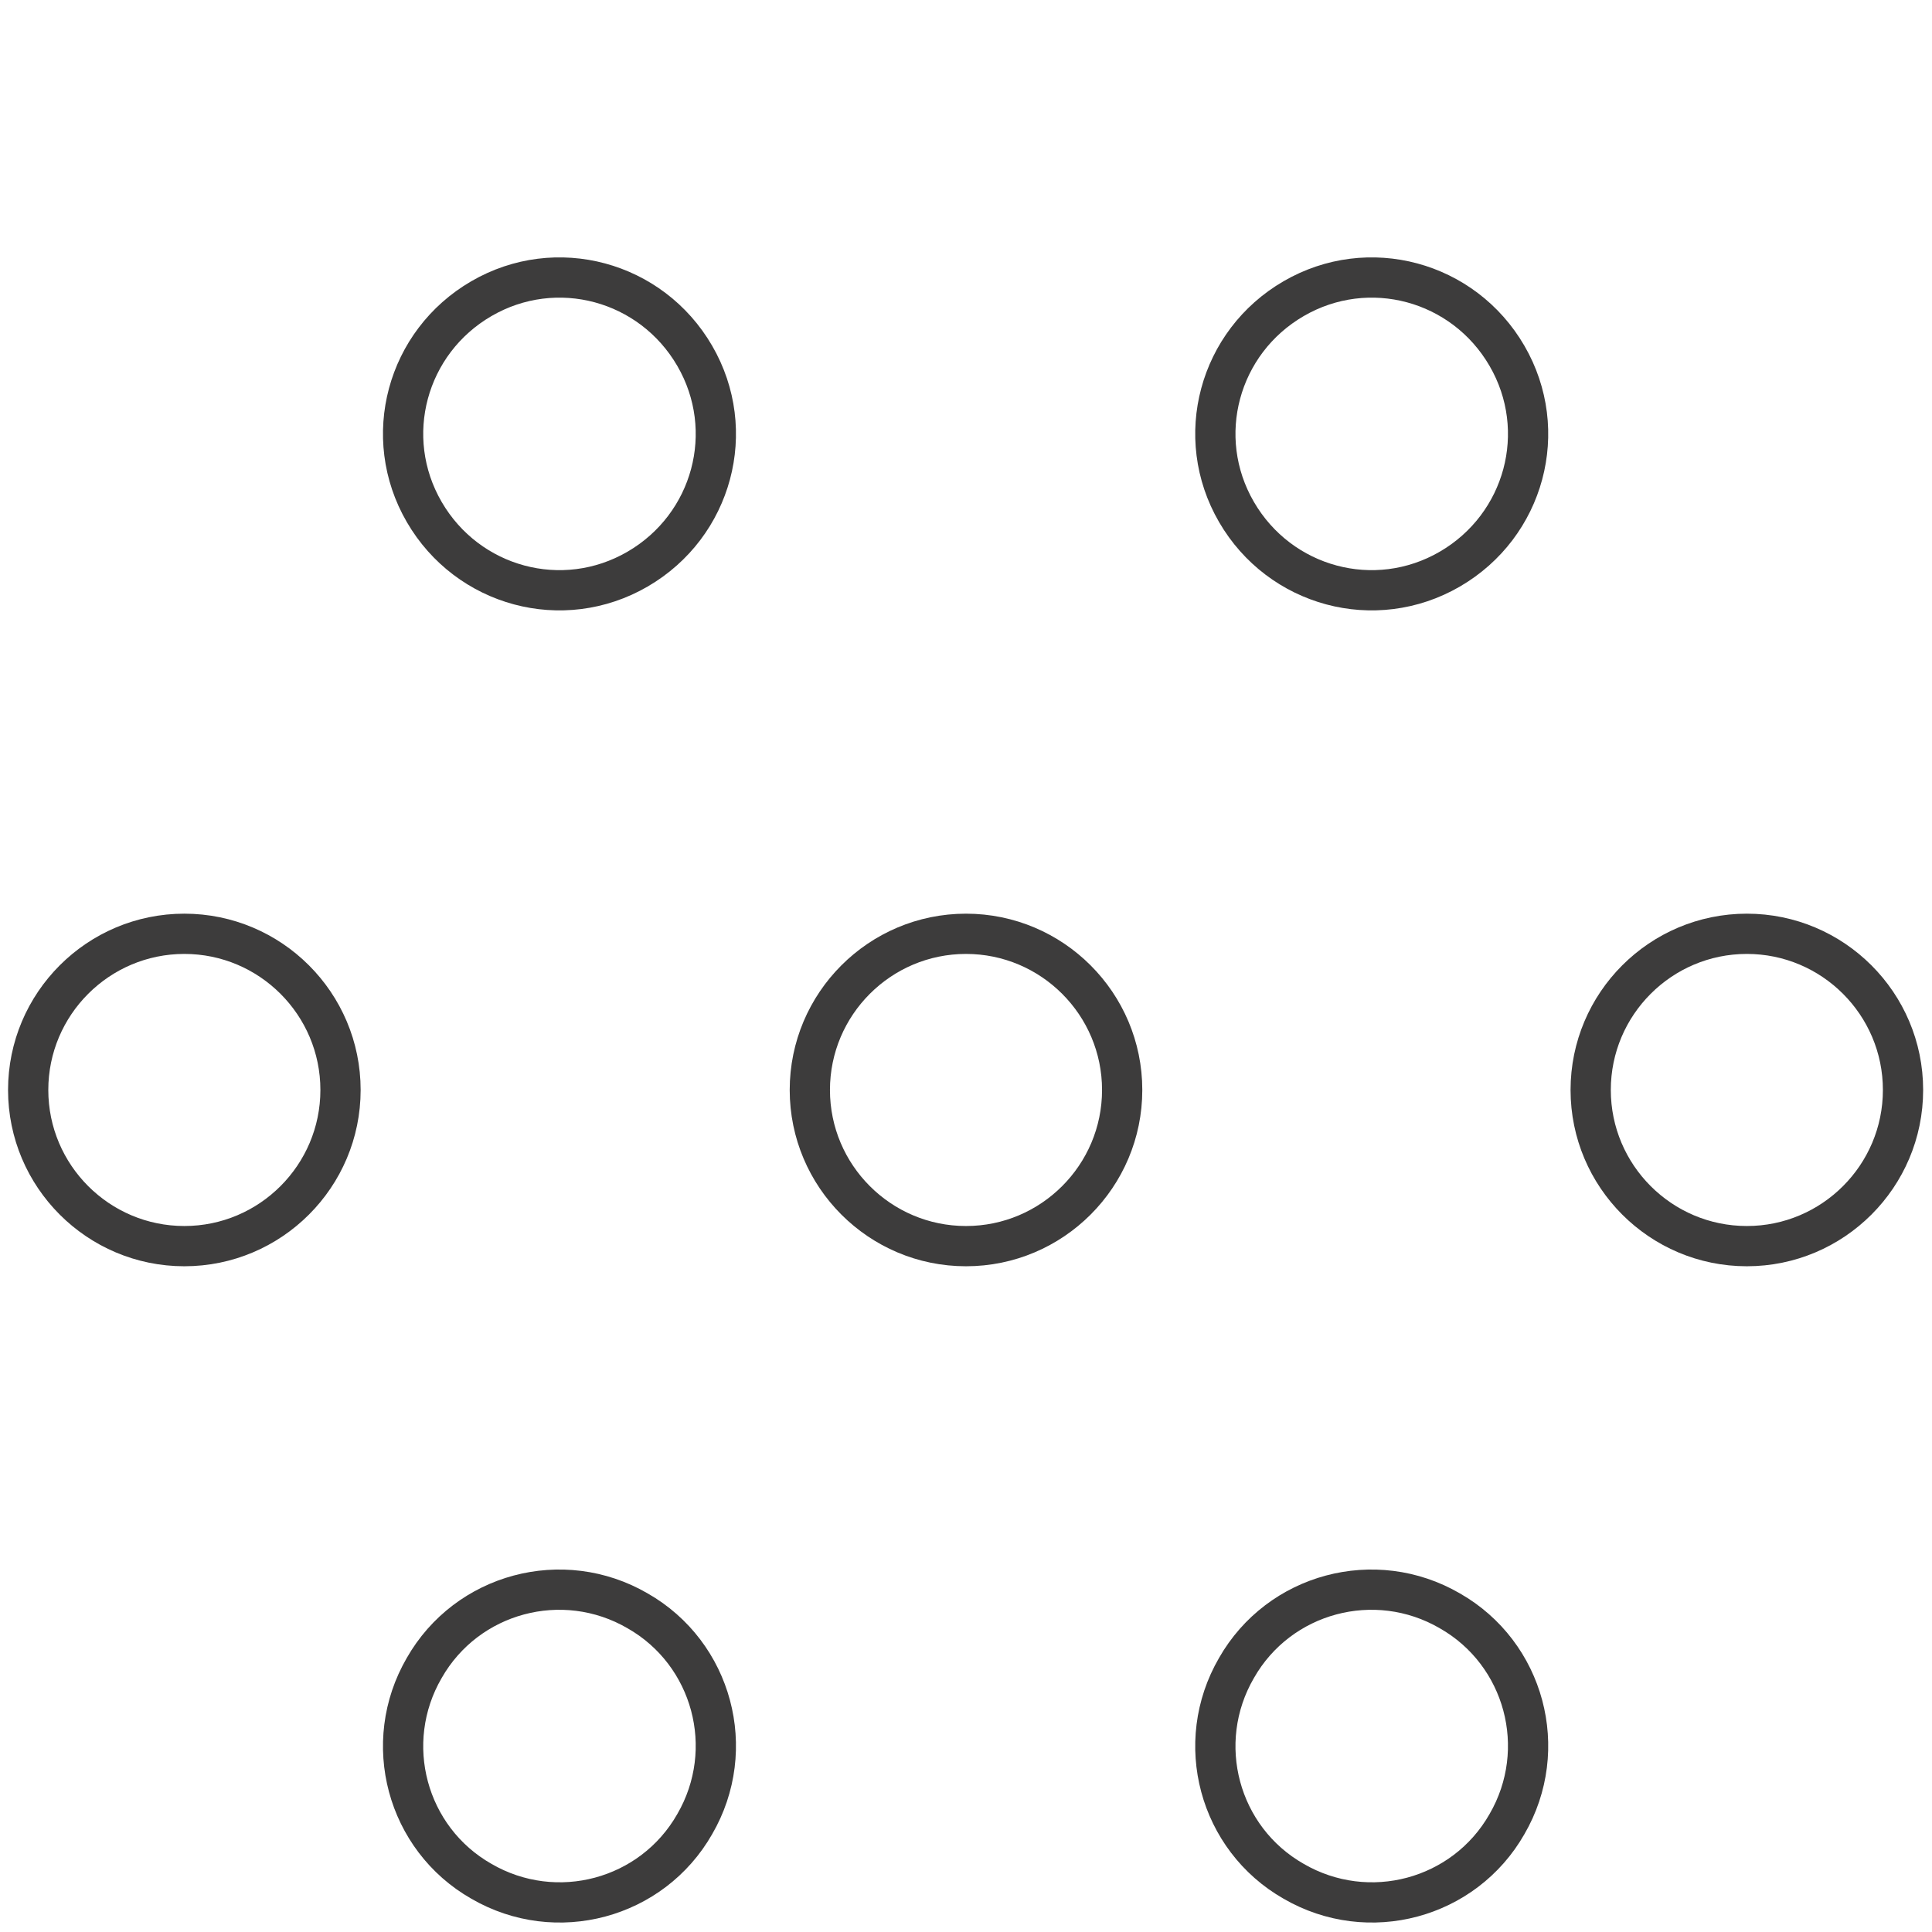 <?xml version="1.0" encoding="UTF-8"?>
<svg xmlns="http://www.w3.org/2000/svg" version="1.1" viewBox="0 0 240 240">
  <!-- Generator: Adobe Illustrator 29.0.0, SVG Export Plug-In . SVG Version: 2.1.0 Build 186)  -->
  <defs>
    <style>
      .st0, .st1, .st2, .st3 {
        fill: none;
        stroke: #3d3c3c;
        stroke-width: 5px;
      }

      .st0, .st3 {
        stroke-linejoin: round;
      }

      .st1 {
        stroke-linejoin: bevel;
      }

      .st2 {
        stroke-miterlimit: 10;
      }

      .st3 {
        stroke-linecap: round;
      }

      .st4 {
        display: none;
      }
    </style>
  </defs>
  <g id="dk-software" class="st4">
    <g>
      <line class="st0" x1="105.1" y1="130" x2="105.1" y2="1"/>
      <line class="st0" x1="147.9" y1="111.2" x2="147.9" y2="1"/>
      <line class="st0" x1="62.3" y1="110.3" x2="62.3" y2="1"/>
      <polyline class="st3" points="207.3 127.6 105.1 68.8 3.4 127.6 3.4 177.6 105.1 236.4 207.3 177.6 207.3 127.6"/>
      <polyline class="st3" points="3.4 127.6 105.1 186.5 207.3 127.6"/>
      <circle class="st2" cx="105.1" cy="142.3" r="10.7"/>
      <circle class="st2" cx="62.3" cy="122.3" r="10.7"/>
      <circle class="st2" cx="147.9" cy="122.3" r="10.7"/>
    </g>
  </g>
  <g id="dk-sdn" class="st4">
    <g id="networking_04">
      <rect class="st3" x="3.6" y="143.2" width="93.1" height="93.1"/>
      <path class="st2" d="M236.2,50.2c0,25.7-20.8,46.5-46.5,46.5s-46.5-20.8-46.5-46.5S164,3.7,189.7,3.7s46.5,20.8,46.5,46.5ZM123.8,50.2h-58.2c-8.6,0-15.5,6.9-15.5,15.5v62M101.9,72.1l21.9-21.9-21.9-21.9M116,189.8h58.2c8.6,0,15.5-6.9,15.5-15.5v-62M138,167.8l-21.9,21.9,21.9,21.9M34.6,189.8h19.4c6.4,0,11.6-5.2,11.6-11.6h0c0-6.4-5.2-11.6-11.6-11.6h-19.4v23.3ZM34.6,189.8v23.3h19.4c6.4,0,11.6-5.2,11.6-11.6h0c0-6.4-5.2-11.6-11.6-11.6"/>
      <polyline class="st1" points="171.3 73.4 189.8 26.9 208.2 73.4"/>
      <line class="st2" x1="177" y1="57.9" x2="202.4" y2="57.9"/>
    </g>
  </g>
  <g id="dk-partnership" class="st4">
    <g>
      <ellipse class="st3" cx="120.1" cy="119.9" rx="116.4" ry="116.4"/>
      <path class="st3" d="M78.6,131.9c5.8,38.1,38.7,67.3,78.5,67.3,43.8,0,79.4-35.5,79.4-79.4"/>
      <path class="st3" d="M161.6,108.6c-5.5-38.5-38.6-68-78.6-68-43.8,0-79.4,35.5-79.4,79.4"/>
      <circle class="st3" cx="77.7" cy="119.9" r="10.6"/>
      <circle class="st2" cx="162.4" cy="119.9" r="10.6"/>
    </g>
  </g>
  <g id="dk-intelligent-networks" class="st4">
    <path id="network_services" class="st0" d="M139.3,217.1c0,10.7-8.7,19.4-19.4,19.4s-19.4-8.7-19.4-19.4,8.7-19.4,19.4-19.4,19.4,8.7,19.4,19.4ZM151,89c-10.7,0-19.4,8.7-19.4,19.4s8.7,19.4,19.4,19.4,19.4-8.7,19.4-19.4-8.7-19.4-19.4-19.4ZM151,127.9v46.6c0,8.6,6.9,15.5,15.5,15.5h31M42.3,189.9h31c8.6,0,15.5-6.9,15.5-15.5v-15.5M42.3,170.5H3.5v38.8h38.8v-38.8ZM197.5,166.7v46.6l38.8-23.3-38.8-23.3ZM182,143.5h19.4c19.3-.1,34.9-15.7,34.9-35s-15.6-34.9-34.9-34.9h-3.9c0-38.6-31.3-69.8-69.8-69.8s-51,15.9-62.4,38.8h-11.3c-27.9,0-50.4,22.6-50.4,50.4s22.6,50.4,50.4,50.4h50.3c8.6,0,15.5,6.9,15.5,15.5v38.8"/>
  </g>
  <g id="dk-managed-networks" class="st4">
    <g>
      <line class="st3" x1="130.5" y1="119.9" x2="215.2" y2="119.7"/>
      <line class="st3" x1="163.6" y1="33.3" x2="23.2" y2="114.7"/>
      <line class="st3" x1="114.7" y1="129.1" x2="72.3" y2="202.4"/>
      <line class="st3" x1="172.4" y1="201.1" x2="172.4" y2="38.8"/>
      <line class="st3" x1="126" y1="130.5" x2="167.6" y2="202.4"/>
      <line class="st3" x1="72.3" y1="37.4" x2="114.7" y2="110.8"/>
      <path class="st3" d="M229.1,120.5"/>
      <circle class="st2" cx="119.9" cy="119.9" r="10.6"/>
      <circle class="st2" cx="119.9" cy="14.1" r="10.6"/>
      <circle class="st2" cx="225.8" cy="119.9" r="10.6"/>
      <circle class="st2" cx="119.9" cy="225.8" r="10.6"/>
      <circle class="st2" cx="14.1" cy="119.9" r="10.6"/>
      <circle class="st2" cx="211.6" cy="67" r="10.6"/>
      <circle class="st2" cx="172.9" cy="211.6" r="10.6"/>
      <circle class="st2" cx="28.3" cy="172.9" r="10.6"/>
      <circle class="st2" cx="28.3" cy="67" r="10.6"/>
      <circle class="st2" cx="172.9" cy="28.3" r="10.6"/>
      <circle class="st2" cx="211.6" cy="172.9" r="10.6"/>
      <circle class="st2" cx="67" cy="211.6" r="10.6"/>
      <circle class="st2" cx="67" cy="28.3" r="10.6"/>
    </g>
  </g>
  <g id="dk-networking">
    <path id="networking_01" class="st2" d="M139.4,135.4c0,10.7-8.7,19.4-19.4,19.4-10.7,0-19.4-8.7-19.4-19.4s8.7-19.4,19.4-19.4c10.7,0,19.4,8.7,19.4,19.4ZM217,116c-10.7,0-19.4,8.7-19.4,19.4,0,10.7,8.7,19.4,19.4,19.4,10.7,0,19.4-8.7,19.4-19.4,0-10.7-8.7-19.4-19.4-19.4ZM22.9,116c-10.7,0-19.4,8.7-19.4,19.4s8.7,19.4,19.4,19.4c10.7,0,19.4-8.7,19.4-19.4,0-10.7-8.7-19.4-19.4-19.4ZM52.7,207.2c-5.4,9.3-2.2,21.2,7.1,26.5,9.3,5.4,21.2,2.2,26.5-7.1,5.4-9.3,2.2-21.2-7.1-26.5-9.3-5.4-21.2-2.2-26.5,7.1ZM153.6,207.2c-5.4,9.3-2.2,21.2,7.1,26.5,9.3,5.4,21.2,2.2,26.5-7.1,5.4-9.3,2.2-21.2-7.1-26.5-9.3-5.4-21.2-2.2-26.5,7.1ZM52.7,63.6c5.4,9.3,17.2,12.5,26.5,7.1,9.3-5.4,12.5-17.2,7.1-26.5-5.4-9.3-17.2-12.5-26.5-7.1-9.3,5.4-12.5,17.2-7.1,26.5ZM153.6,63.6c5.4,9.3,17.2,12.5,26.5,7.1,9.3-5.4,12.5-17.2,7.1-26.5-5.4-9.3-17.2-12.5-26.5-7.1-9.3,5.4-12.5,17.2-7.1,26.5Z"/>
  </g>
</svg>